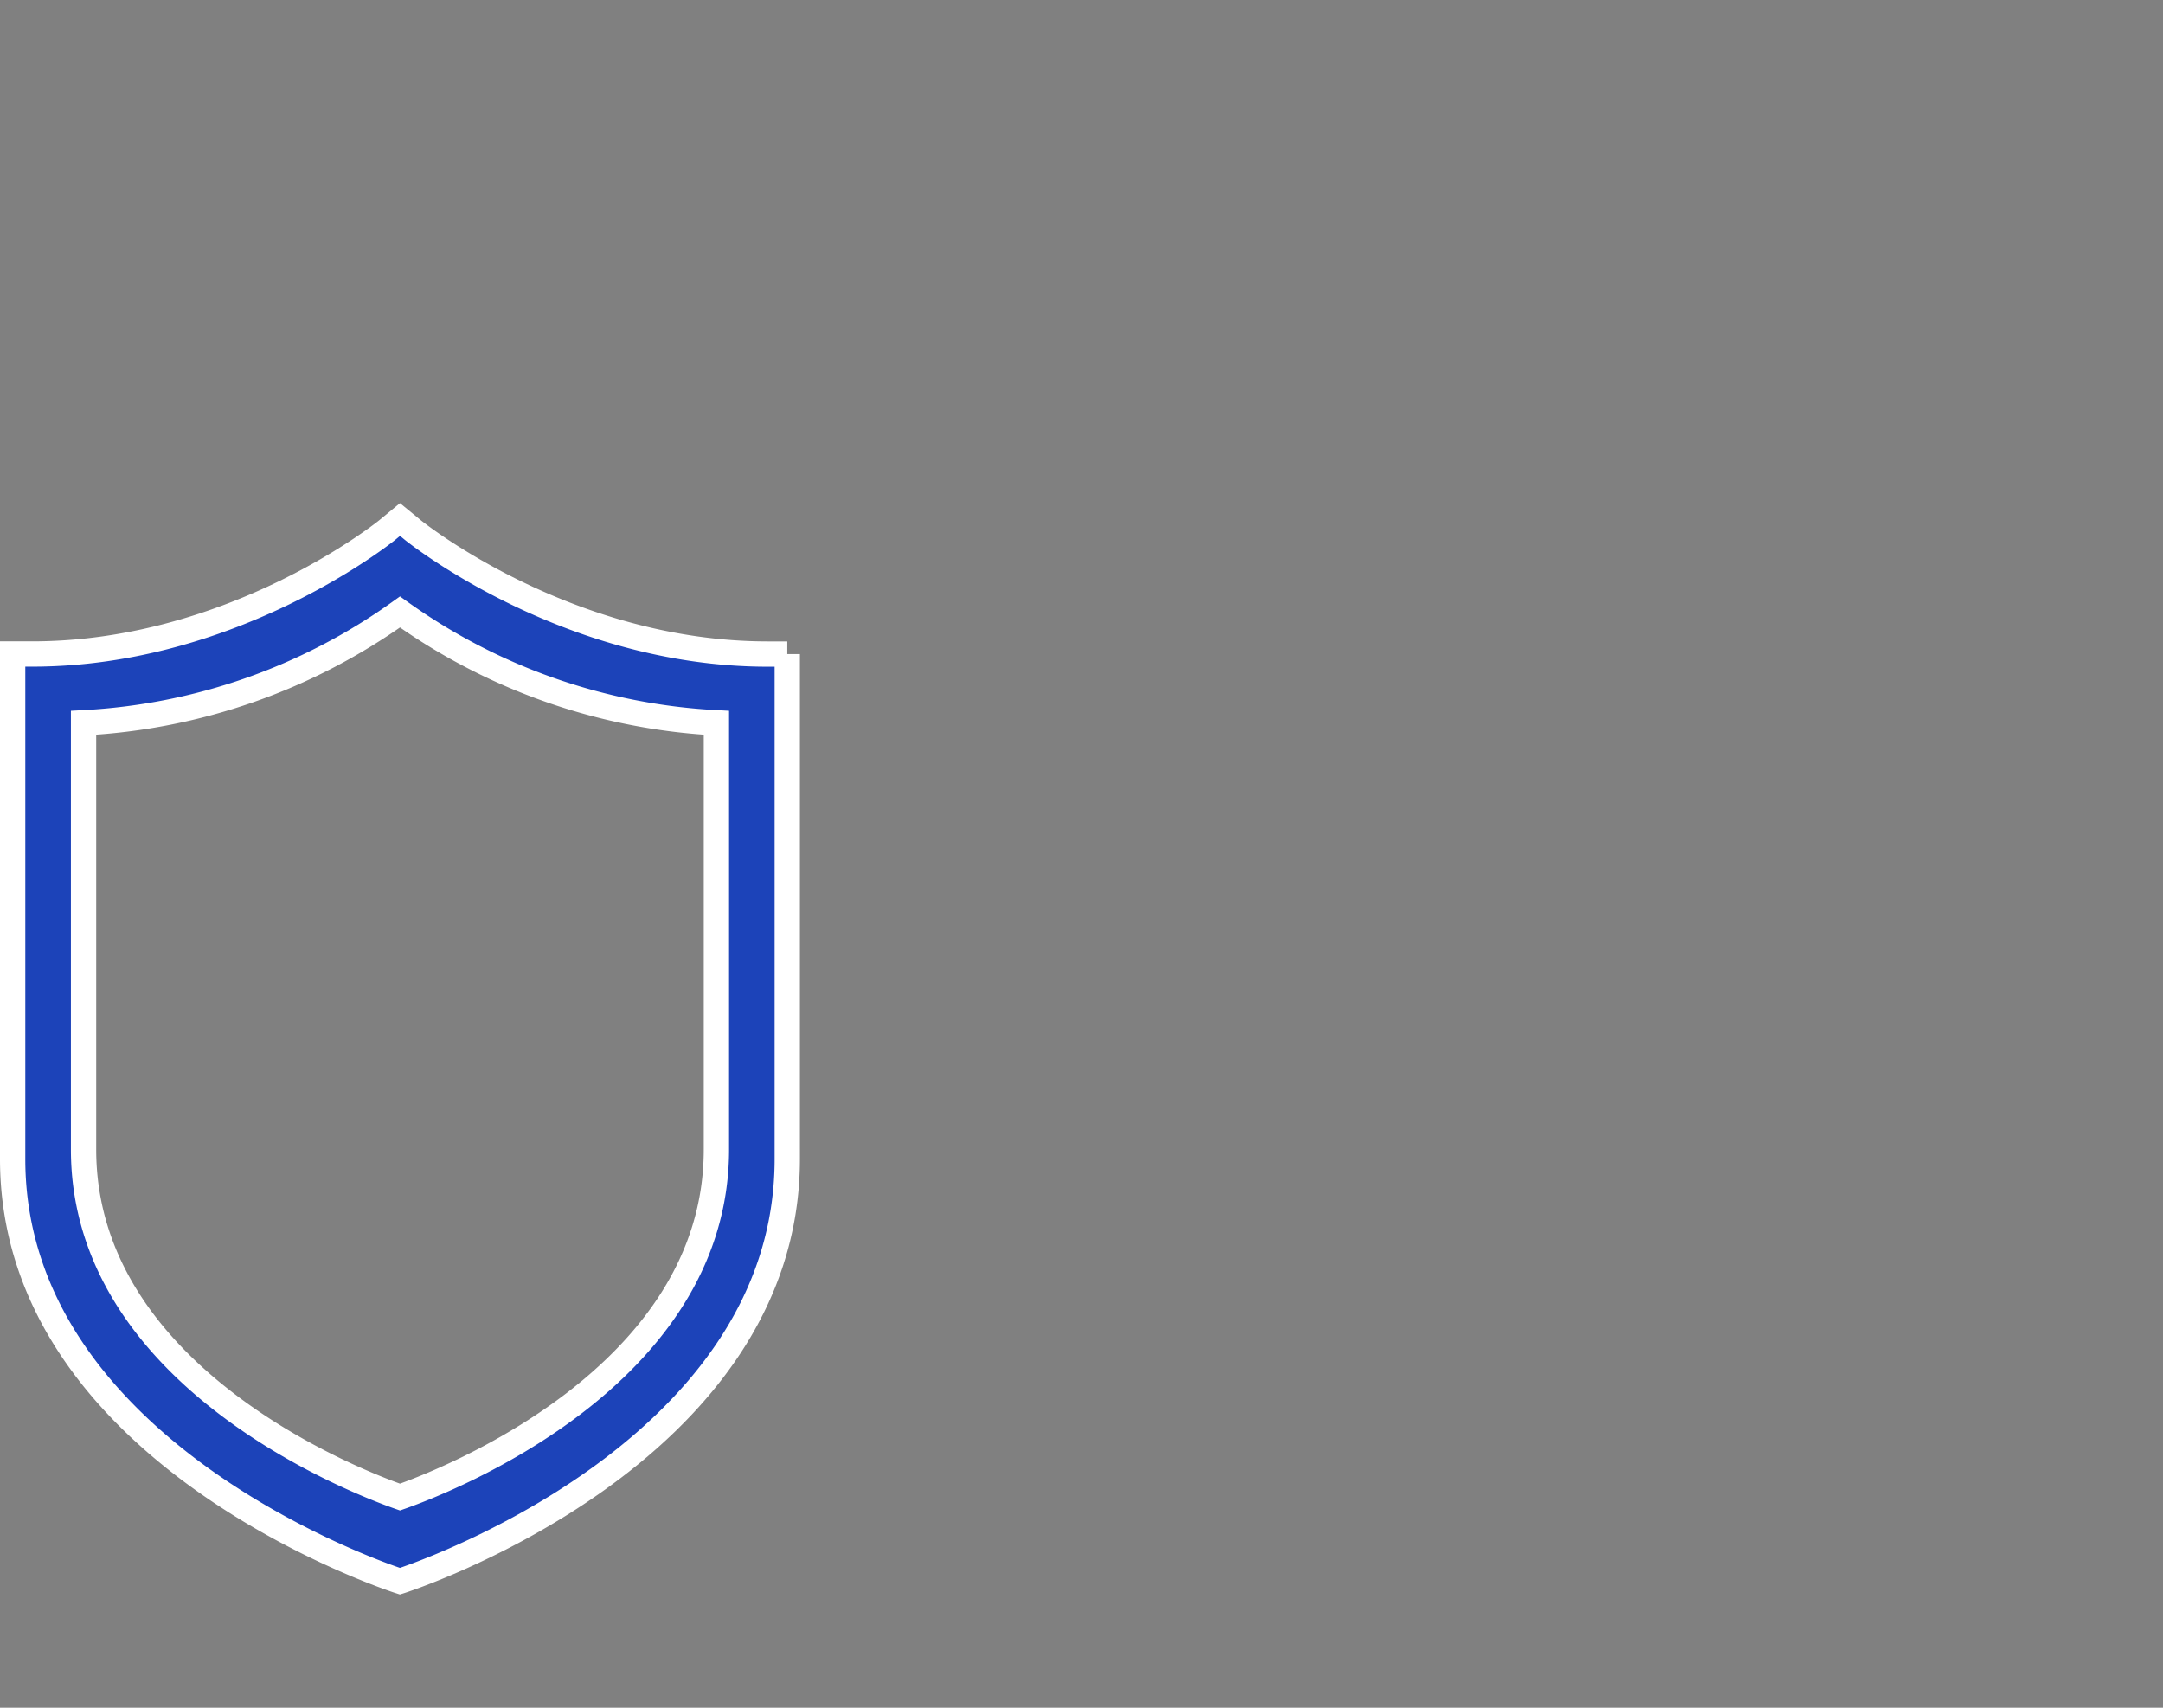 <svg xmlns="http://www.w3.org/2000/svg" width="171" height="135" viewBox="0 0 171 135"><rect x="0" y="0" width="171" height="135" fill="#808080" stroke="none"/><defs><style>.a{fill:#1c43b9;stroke:#fff;stroke-width:2px;}.b{fill:none;}</style></defs><g transform="translate(-999 -1460)"><path class="a" d="M74.758,10.637H73.214C57.3,10.637,45.273.93,45.152.832l-.2-.166L44.14,0l0,0,0,0-.807.666-.2.166c-.121.1-12.144,9.8-28.062,9.8H13.517V50.553h0c0,23.514,30.319,33.284,30.617,33.379.3-.094,30.622-9.864,30.622-33.379h0V10.637ZM44.139,77.28C40.793,76.11,19.123,67.837,19.123,49.8V16.07A47.153,47.153,0,0,0,44.139,7.309,47.143,47.143,0,0,0,69.154,16.07V49.8C69.154,67.837,47.483,76.111,44.139,77.28Z" transform="translate(986.483 1501.068)"></path><rect class="b" width="170" height="135" transform="translate(1000 1460)"></rect></g></svg>